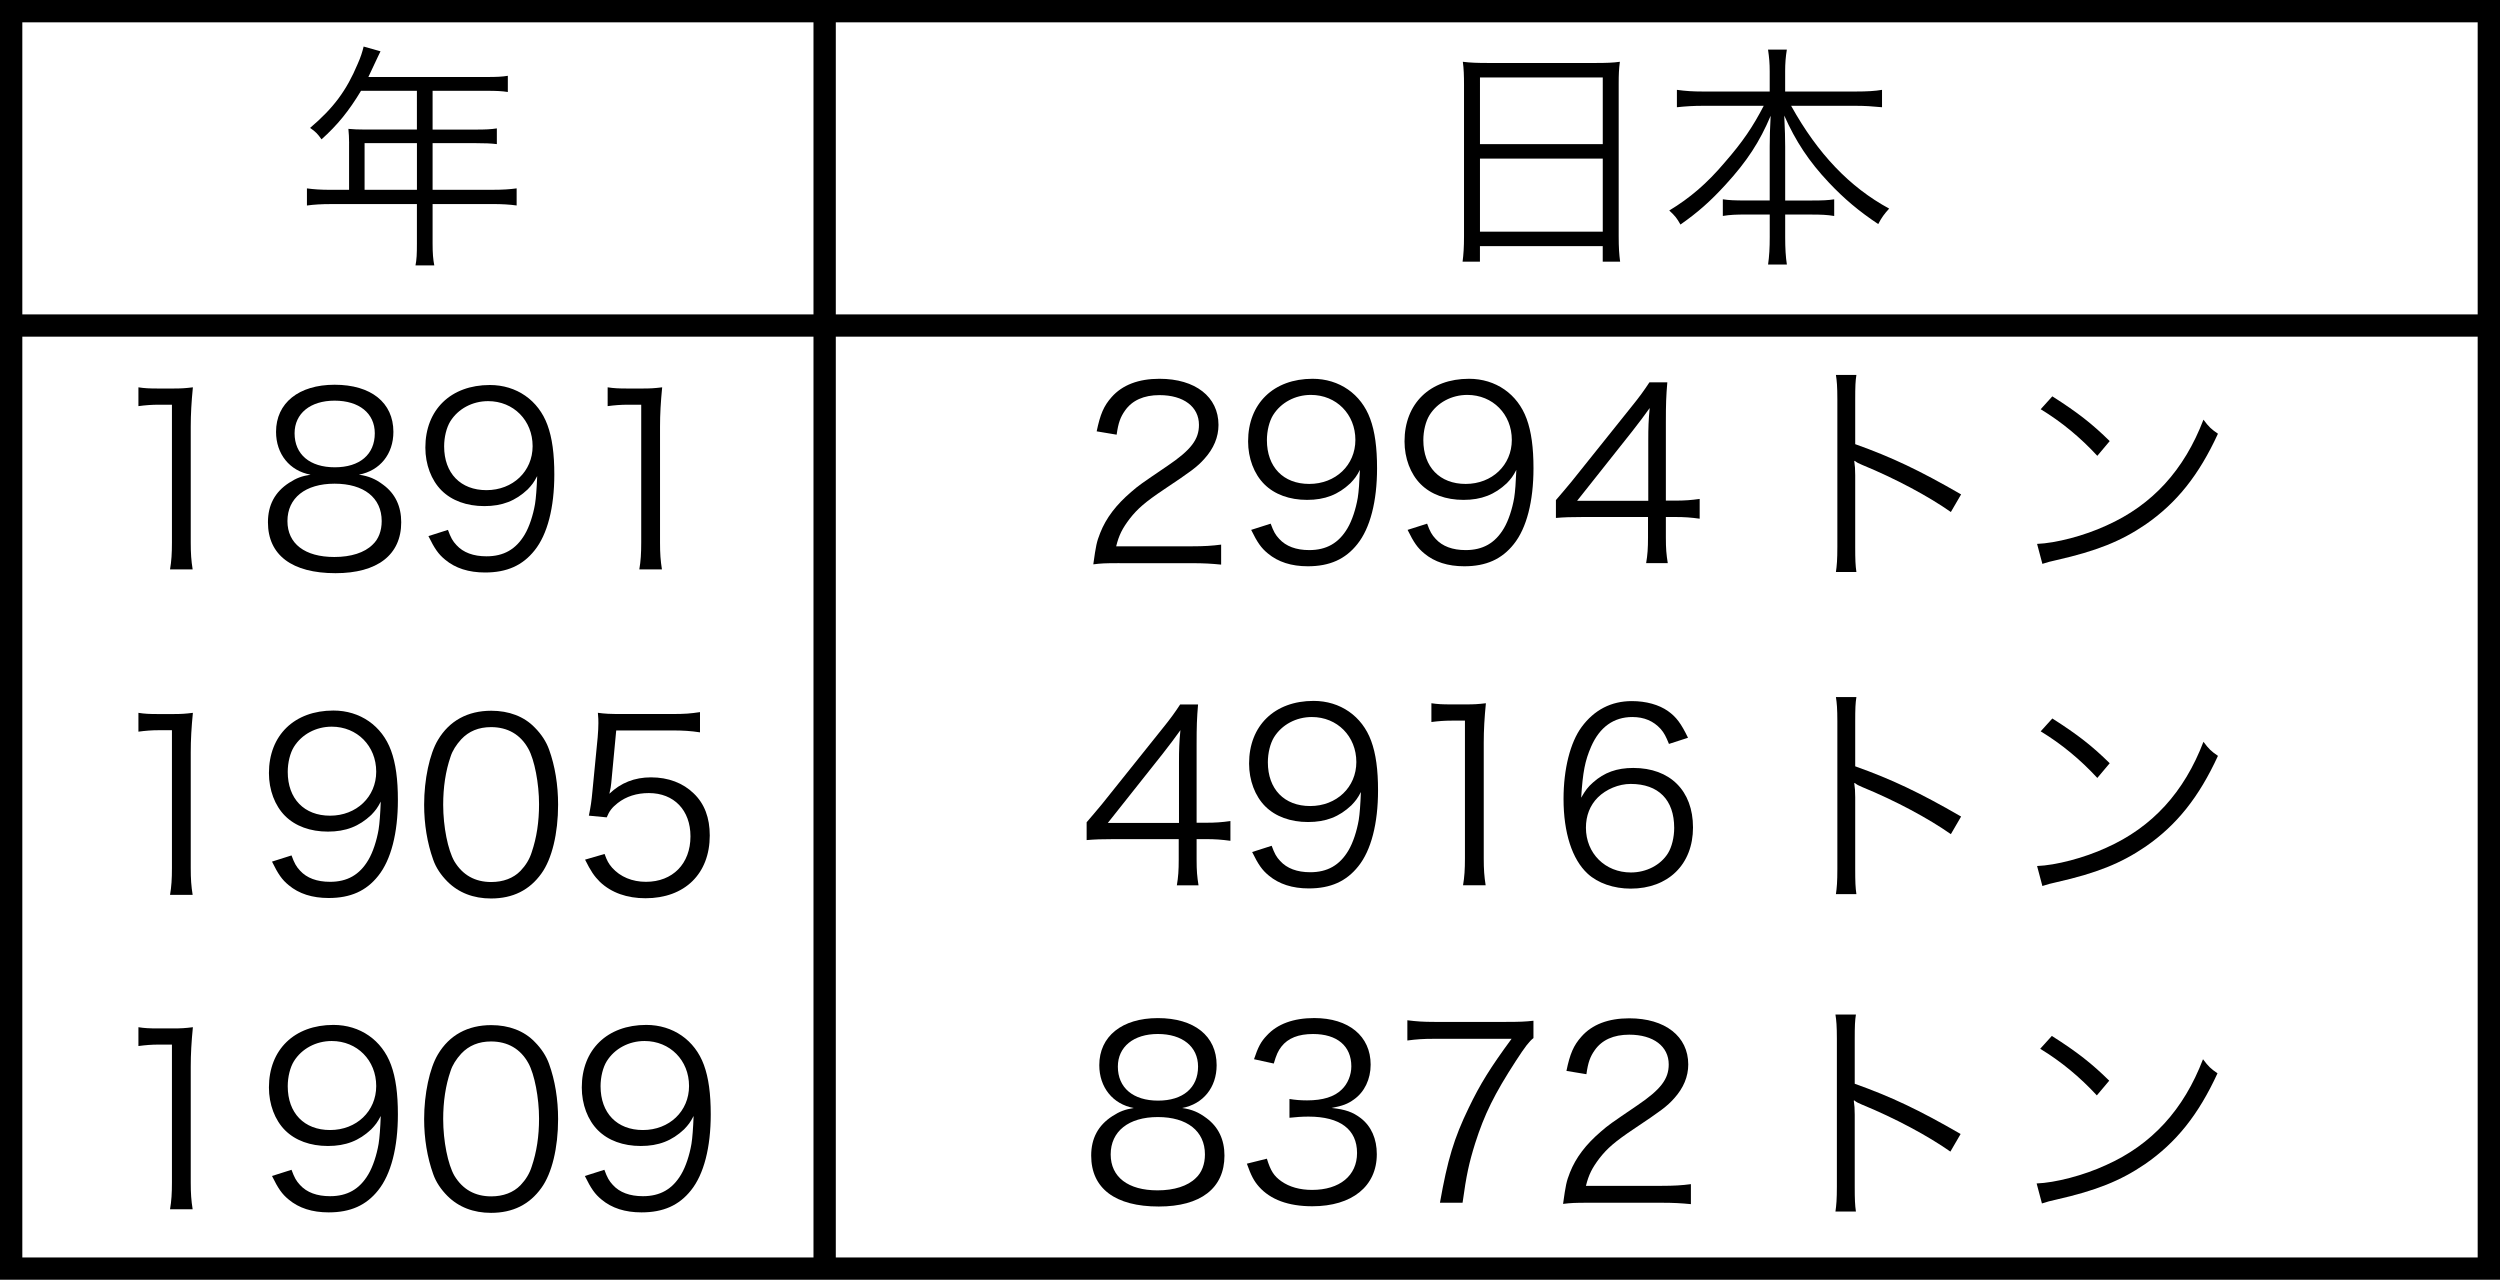 <?xml version="1.0" encoding="utf-8"?>
<!-- Generator: Adobe Illustrator 16.0.3, SVG Export Plug-In . SVG Version: 6.00 Build 0)  -->
<!DOCTYPE svg PUBLIC "-//W3C//DTD SVG 1.1//EN" "http://www.w3.org/Graphics/SVG/1.1/DTD/svg11.dtd">
<svg version="1.1" id="レイヤー_1" xmlns="http://www.w3.org/2000/svg" xmlns:xlink="http://www.w3.org/1999/xlink" x="0px"
	 y="0px" width="84px" height="43px" viewBox="0 0 84 43" enable-background="new 0 0 84 43" xml:space="preserve">
<g>
	<path d="M11.73,4.802c0-0.176-0.009-0.312-0.024-0.472c0.168,0.016,0.344,0.023,0.567,0.023h1.735V3.051H12.13
		c-0.408,0.68-0.792,1.151-1.327,1.631c-0.128-0.184-0.208-0.264-0.384-0.384c0.791-0.672,1.223-1.255,1.599-2.15
		c0.104-0.232,0.16-0.416,0.2-0.584l0.567,0.16c-0.031,0.063-0.056,0.119-0.104,0.216l-0.304,0.647h3.966
		c0.352,0,0.52-0.008,0.72-0.04v0.544c-0.2-0.032-0.393-0.04-0.72-0.04h-1.808v1.303h1.447c0.328,0,0.504-0.008,0.712-0.04v0.528
		c-0.208-0.024-0.399-0.032-0.704-0.032h-1.455v1.567h2.016c0.359,0,0.583-0.017,0.808-0.048v0.575
		c-0.232-0.032-0.48-0.048-0.808-0.048h-2.016v1.319c0,0.344,0.017,0.536,0.057,0.743h-0.632c0.04-0.199,0.048-0.375,0.048-0.743
		V6.857h-2.887c-0.327,0-0.575,0.016-0.808,0.048V6.33c0.232,0.031,0.456,0.048,0.808,0.048h0.608V4.802z M14.009,6.377V4.81H12.25
		v1.567H14.009z"/>
</g>
<g>
	<path d="M49.191,2.859c0-0.319-0.008-0.552-0.04-0.783c0.256,0.032,0.487,0.04,0.855,0.04h3.598c0.368,0,0.592-0.008,0.824-0.04
		c-0.032,0.231-0.04,0.432-0.04,0.735v5.125c0,0.384,0.016,0.608,0.048,0.855h-0.584v-0.52h-4.126v0.52h-0.583
		c0.031-0.239,0.048-0.487,0.048-0.847V2.859z M49.727,4.842h4.126V2.603h-4.126V4.842z M49.727,7.785h4.126V5.33h-4.126V7.785z"/>
	<path d="M57.224,3.555c-0.313,0-0.584,0.016-0.88,0.048V3.019c0.296,0.04,0.527,0.056,0.88,0.056h2.238v-0.68
		c0-0.264-0.016-0.455-0.056-0.728h0.632c-0.04,0.24-0.057,0.472-0.057,0.72v0.688h2.359c0.399,0,0.663-0.016,0.896-0.056v0.584
		C62.9,3.571,62.66,3.555,62.341,3.555h-2.159c0.896,1.614,1.967,2.734,3.294,3.454c-0.168,0.184-0.256,0.304-0.367,0.52
		c-0.648-0.432-1.144-0.848-1.663-1.399c-0.664-0.704-1.112-1.383-1.495-2.247c0.023,0.48,0.031,0.775,0.031,1.04v1.814h0.872
		c0.392,0,0.567-0.008,0.775-0.04v0.56c-0.24-0.04-0.432-0.048-0.792-0.048h-0.855v0.76c0,0.376,0.017,0.664,0.057,0.92h-0.632
		c0.04-0.28,0.056-0.56,0.056-0.928V7.208h-0.768c-0.376,0-0.567,0.008-0.808,0.048v-0.56c0.208,0.032,0.384,0.04,0.792,0.04h0.783
		V4.922c0-0.296,0.008-0.6,0.032-1.032c-0.368,0.872-0.792,1.527-1.512,2.312c-0.503,0.552-0.936,0.936-1.519,1.343
		c-0.12-0.216-0.185-0.296-0.376-0.472c0.688-0.416,1.264-0.903,1.871-1.623c0.6-0.688,0.943-1.199,1.303-1.895H57.224z"/>
</g>
<g>
	<path d="M37.615,18.922c-0.504,0-0.624,0.008-0.88,0.04c0.088-0.632,0.112-0.752,0.232-1.056c0.199-0.504,0.535-0.943,1.039-1.375
		c0.279-0.24,0.296-0.248,1.224-0.88c0.791-0.535,1.055-0.888,1.055-1.375c0-0.607-0.512-1-1.327-1
		c-0.527,0-0.919,0.177-1.159,0.521c-0.152,0.216-0.224,0.407-0.28,0.808l-0.671-0.112c0.12-0.575,0.239-0.855,0.503-1.151
		c0.36-0.408,0.904-0.615,1.607-0.615c1.207,0,1.983,0.607,1.983,1.551c0,0.408-0.16,0.791-0.472,1.136
		c-0.24,0.271-0.448,0.423-1.359,1.031c-0.632,0.424-0.888,0.647-1.151,0.983c-0.248,0.328-0.36,0.544-0.456,0.928h2.551
		c0.399,0,0.672-0.017,0.976-0.057v0.672c-0.32-0.032-0.584-0.048-0.983-0.048H37.615z"/>
	<path d="M42.695,17.595c0.096,0.264,0.159,0.376,0.287,0.512c0.225,0.248,0.568,0.376,1.008,0.376c0.575,0,0.991-0.232,1.287-0.736
		c0.152-0.256,0.28-0.647,0.344-1.023c0.032-0.199,0.056-0.527,0.072-0.936c-0.112,0.216-0.176,0.296-0.32,0.448
		c-0.407,0.384-0.855,0.56-1.455,0.56c-0.592,0-1.095-0.184-1.438-0.527c-0.345-0.344-0.544-0.872-0.544-1.439
		c0-1.271,0.855-2.103,2.167-2.103c0.896,0,1.631,0.512,1.935,1.343c0.16,0.432,0.231,0.976,0.231,1.663
		c0,1.111-0.231,2.015-0.663,2.551c-0.4,0.504-0.928,0.743-1.663,0.743c-0.552,0-1-0.144-1.344-0.432
		c-0.224-0.184-0.352-0.367-0.56-0.791L42.695,17.595z M45.541,14.781c0-0.863-0.64-1.512-1.495-1.512
		c-0.527,0-1.007,0.256-1.271,0.68c-0.128,0.208-0.207,0.528-0.207,0.84c0,0.903,0.551,1.471,1.423,1.471
		C44.878,16.259,45.541,15.628,45.541,14.781z"/>
	<path d="M47.951,17.595c0.096,0.264,0.159,0.376,0.287,0.512c0.225,0.248,0.568,0.376,1.008,0.376c0.575,0,0.991-0.232,1.287-0.736
		c0.152-0.256,0.28-0.647,0.344-1.023c0.032-0.199,0.056-0.527,0.072-0.936c-0.112,0.216-0.176,0.296-0.32,0.448
		c-0.407,0.384-0.855,0.56-1.455,0.56c-0.592,0-1.095-0.184-1.438-0.527c-0.345-0.344-0.544-0.872-0.544-1.439
		c0-1.271,0.855-2.103,2.167-2.103c0.896,0,1.631,0.512,1.935,1.343c0.16,0.432,0.231,0.976,0.231,1.663
		c0,1.111-0.231,2.015-0.663,2.551c-0.4,0.504-0.928,0.743-1.663,0.743c-0.552,0-1-0.144-1.344-0.432
		c-0.224-0.184-0.352-0.367-0.56-0.791L47.951,17.595z M50.797,14.781c0-0.863-0.64-1.512-1.495-1.512
		c-0.527,0-1.007,0.256-1.271,0.68c-0.128,0.208-0.207,0.528-0.207,0.84c0,0.903,0.551,1.471,1.423,1.471
		C50.134,16.259,50.797,15.628,50.797,14.781z"/>
	<path d="M52.279,16.803c0.168-0.191,0.352-0.416,0.52-0.615l2.022-2.526c0.272-0.336,0.416-0.536,0.6-0.816h0.601
		c-0.04,0.472-0.049,0.72-0.049,1.352v2.623h0.305c0.335,0,0.543-0.017,0.831-0.057v0.664c-0.296-0.04-0.496-0.057-0.84-0.057
		h-0.296v0.688c0,0.384,0.017,0.567,0.064,0.863H55.31c0.048-0.28,0.063-0.504,0.063-0.863v-0.688H53.23
		c-0.447,0-0.688,0.009-0.951,0.032V16.803z M55.382,14.796c0-0.424,0.008-0.68,0.048-1.087c-0.168,0.239-0.368,0.503-0.6,0.799
		l-1.839,2.319h2.391V14.796z"/>
	<path d="M61.687,19.218c0.031-0.216,0.048-0.408,0.048-0.84v-4.965c0-0.424-0.017-0.616-0.048-0.815h0.688
		c-0.032,0.207-0.04,0.375-0.04,0.831v1.495c1.231,0.439,2.158,0.88,3.558,1.688l-0.344,0.592c-0.752-0.528-1.854-1.12-2.982-1.584
		c-0.12-0.048-0.176-0.079-0.248-0.136l-0.016,0.008c0.023,0.16,0.032,0.272,0.032,0.473v2.406c0,0.447,0.008,0.624,0.04,0.848
		H61.687z"/>
	<path d="M68.446,18.275c0.624-0.024,1.584-0.272,2.327-0.616c1.543-0.688,2.614-1.862,3.263-3.558
		c0.184,0.248,0.264,0.319,0.487,0.472c-0.64,1.392-1.384,2.326-2.438,3.054c-0.824,0.561-1.647,0.888-2.982,1.191
		c-0.216,0.049-0.28,0.064-0.479,0.128L68.446,18.275z M68.958,13.317c0.855,0.544,1.352,0.936,1.928,1.504l-0.416,0.495
		c-0.576-0.623-1.207-1.143-1.903-1.566L68.958,13.317z"/>
</g>
<g>
	<path d="M36.512,27.627c0.168-0.191,0.352-0.416,0.52-0.615l2.022-2.527c0.272-0.336,0.416-0.535,0.6-0.816h0.601
		c-0.04,0.473-0.049,0.721-0.049,1.352v2.623h0.305c0.335,0,0.543-0.016,0.831-0.057v0.664c-0.296-0.039-0.496-0.057-0.84-0.057
		h-0.296v0.689c0,0.383,0.017,0.566,0.064,0.863h-0.728c0.048-0.281,0.063-0.504,0.063-0.863v-0.689h-2.143
		c-0.447,0-0.688,0.01-0.951,0.033V27.627z M39.614,25.619c0-0.424,0.008-0.68,0.048-1.086c-0.168,0.238-0.368,0.502-0.6,0.799
		l-1.839,2.318h2.391V25.619z"/>
	<path d="M42.728,28.418c0.096,0.264,0.159,0.377,0.287,0.512c0.225,0.248,0.568,0.377,1.008,0.377c0.575,0,0.991-0.232,1.287-0.736
		c0.152-0.256,0.28-0.648,0.344-1.023c0.032-0.199,0.057-0.527,0.072-0.936c-0.112,0.215-0.176,0.295-0.32,0.447
		c-0.407,0.385-0.855,0.561-1.455,0.561c-0.592,0-1.095-0.184-1.439-0.527c-0.344-0.344-0.543-0.873-0.543-1.439
		c0-1.271,0.855-2.104,2.167-2.104c0.896,0,1.631,0.512,1.935,1.344c0.16,0.432,0.231,0.975,0.231,1.662
		c0,1.111-0.231,2.016-0.663,2.551c-0.4,0.504-0.928,0.744-1.663,0.744c-0.552,0-1-0.145-1.344-0.432
		c-0.224-0.184-0.352-0.367-0.56-0.791L42.728,28.418z M45.573,25.604c0-0.863-0.64-1.512-1.495-1.512
		c-0.527,0-1.007,0.256-1.271,0.68c-0.128,0.209-0.207,0.529-0.207,0.84c0,0.904,0.552,1.471,1.423,1.471
		C44.91,27.082,45.573,26.451,45.573,25.604z"/>
	<path d="M48.095,23.629c0.208,0.031,0.36,0.039,0.664,0.039h0.504c0.271,0,0.399-0.008,0.663-0.039
		c-0.048,0.488-0.072,0.895-0.072,1.328v3.885c0,0.375,0.017,0.607,0.064,0.904h-0.76c0.048-0.281,0.064-0.537,0.064-0.904v-4.629
		H48.79c-0.256,0-0.463,0.016-0.695,0.047V23.629z"/>
	<path d="M56.077,24.996c-0.104-0.256-0.16-0.367-0.279-0.504c-0.24-0.264-0.552-0.4-0.952-0.4c-0.623,0-1.095,0.336-1.383,0.992
		c-0.208,0.48-0.28,0.848-0.336,1.719c0.144-0.248,0.224-0.359,0.399-0.512c0.376-0.336,0.8-0.488,1.352-0.488
		c1.239,0,2.007,0.768,2.007,2c0,1.238-0.831,2.055-2.095,2.055c-0.567,0-1.104-0.184-1.447-0.504
		c-0.52-0.48-0.808-1.375-0.808-2.51c0-1,0.224-1.896,0.607-2.416c0.424-0.574,0.992-0.871,1.688-0.871
		c0.479,0,0.911,0.121,1.215,0.336c0.28,0.199,0.44,0.416,0.672,0.896L56.077,24.996z M54.79,26.34
		c-0.399,0-0.823,0.176-1.104,0.455c-0.264,0.264-0.399,0.615-0.399,1.016c0,0.863,0.647,1.504,1.511,1.504
		c0.52,0,1-0.248,1.247-0.648c0.128-0.207,0.208-0.535,0.208-0.848C56.253,26.875,55.726,26.34,54.79,26.34z"/>
	<path d="M61.687,30.041c0.031-0.215,0.048-0.408,0.048-0.84v-4.965c0-0.424-0.017-0.615-0.048-0.814h0.688
		c-0.032,0.207-0.04,0.375-0.04,0.83v1.496c1.231,0.439,2.158,0.879,3.558,1.688l-0.344,0.592c-0.752-0.529-1.854-1.121-2.982-1.584
		c-0.12-0.049-0.176-0.08-0.248-0.137l-0.016,0.008c0.023,0.16,0.032,0.273,0.032,0.473v2.406c0,0.447,0.008,0.625,0.04,0.848
		H61.687z"/>
	<path d="M68.446,29.098c0.624-0.023,1.584-0.271,2.327-0.615c1.543-0.688,2.614-1.863,3.263-3.559
		c0.184,0.248,0.264,0.32,0.487,0.473c-0.64,1.391-1.384,2.326-2.438,3.053c-0.824,0.561-1.647,0.889-2.982,1.191
		c-0.216,0.049-0.28,0.064-0.479,0.129L68.446,29.098z M68.958,24.141c0.855,0.543,1.352,0.936,1.928,1.504l-0.416,0.494
		c-0.576-0.623-1.207-1.143-1.903-1.566L68.958,24.141z"/>
</g>
<g>
	<path d="M40.542,37.572c0.399,0.297,0.6,0.721,0.6,1.256c0,1.096-0.8,1.711-2.207,1.711c-1.463,0-2.271-0.607-2.271-1.711
		c0-0.576,0.231-1.016,0.712-1.326c0.248-0.16,0.424-0.225,0.72-0.273c-0.704-0.127-1.16-0.695-1.16-1.439
		c0-0.967,0.76-1.582,1.968-1.582c1.223,0,1.975,0.6,1.975,1.582c0,0.744-0.448,1.305-1.159,1.439
		C40.054,37.277,40.278,37.373,40.542,37.572z M37.319,38.789c0,0.76,0.584,1.207,1.575,1.207c0.56,0,1.016-0.145,1.288-0.416
		c0.199-0.184,0.304-0.465,0.304-0.791c0-0.785-0.6-1.256-1.583-1.256C37.919,37.533,37.319,38.014,37.319,38.789z M37.56,35.838
		c0,0.711,0.512,1.143,1.352,1.143c0.839,0,1.343-0.432,1.343-1.143c0-0.672-0.527-1.096-1.351-1.096
		C38.087,34.742,37.56,35.174,37.56,35.838z"/>
	<path d="M42.567,38.932c0.128,0.416,0.24,0.584,0.488,0.76c0.271,0.191,0.623,0.289,1.031,0.289c0.928,0,1.511-0.48,1.511-1.24
		c0-0.791-0.567-1.223-1.631-1.223c-0.224,0-0.424,0.016-0.64,0.039v-0.631c0.184,0.031,0.376,0.047,0.592,0.047
		c0.527,0,0.919-0.119,1.167-0.367c0.2-0.191,0.32-0.488,0.32-0.775c0-0.688-0.479-1.088-1.287-1.088
		c-0.488,0-0.84,0.137-1.063,0.424c-0.112,0.145-0.168,0.271-0.256,0.568l-0.664-0.145c0.136-0.408,0.232-0.592,0.432-0.799
		c0.352-0.385,0.896-0.584,1.592-0.584c1.159,0,1.895,0.607,1.895,1.566c0,0.488-0.208,0.92-0.56,1.168
		c-0.208,0.152-0.384,0.217-0.752,0.287c0.464,0.049,0.712,0.137,0.983,0.344c0.352,0.273,0.536,0.697,0.536,1.209
		c0,1.078-0.832,1.75-2.167,1.75c-0.808,0-1.407-0.225-1.791-0.656c-0.168-0.191-0.264-0.367-0.408-0.775L42.567,38.932z"/>
	<path d="M51.525,34.879c-0.144,0.111-0.28,0.287-0.592,0.768c-0.72,1.111-1.056,1.791-1.367,2.766
		c-0.208,0.664-0.296,1.072-0.424,2h-0.76c0.256-1.447,0.472-2.168,0.968-3.191c0.384-0.799,0.728-1.352,1.439-2.318h-2.599
		c-0.376,0-0.6,0.016-0.903,0.057v-0.68c0.312,0.039,0.527,0.055,0.911,0.055h2.398c0.472,0,0.647-0.008,0.928-0.039V34.879z"/>
	<path d="M53.399,40.412c-0.504,0-0.624,0.008-0.88,0.039c0.088-0.631,0.112-0.752,0.231-1.055c0.2-0.504,0.536-0.943,1.04-1.375
		c0.279-0.24,0.296-0.248,1.224-0.881c0.791-0.535,1.055-0.887,1.055-1.375c0-0.607-0.512-1-1.327-1
		c-0.527,0-0.919,0.178-1.159,0.521c-0.152,0.215-0.224,0.406-0.28,0.807l-0.671-0.111c0.119-0.576,0.239-0.855,0.504-1.152
		c0.359-0.408,0.903-0.615,1.606-0.615c1.208,0,1.983,0.607,1.983,1.551c0,0.408-0.16,0.791-0.472,1.137
		c-0.24,0.271-0.448,0.422-1.359,1.031c-0.632,0.424-0.888,0.646-1.151,0.982c-0.248,0.328-0.36,0.545-0.456,0.928h2.551
		c0.399,0,0.672-0.016,0.976-0.057v0.672c-0.32-0.031-0.584-0.047-0.983-0.047H53.399z"/>
	<path d="M61.671,40.707c0.031-0.215,0.048-0.408,0.048-0.84v-4.965c0-0.424-0.017-0.615-0.048-0.814h0.688
		c-0.032,0.207-0.04,0.375-0.04,0.83v1.496c1.231,0.439,2.158,0.879,3.558,1.688l-0.344,0.592c-0.752-0.529-1.854-1.121-2.982-1.584
		c-0.12-0.049-0.176-0.08-0.248-0.137l-0.016,0.008c0.023,0.16,0.032,0.273,0.032,0.473v2.406c0,0.447,0.008,0.625,0.04,0.848
		H61.671z"/>
	<path d="M68.431,39.764c0.624-0.023,1.584-0.271,2.327-0.615c1.543-0.688,2.614-1.863,3.263-3.559
		c0.184,0.248,0.264,0.32,0.487,0.473c-0.64,1.391-1.384,2.326-2.438,3.053c-0.824,0.561-1.647,0.889-2.982,1.191
		c-0.216,0.049-0.28,0.064-0.479,0.129L68.431,39.764z M68.942,34.807c0.855,0.543,1.352,0.936,1.928,1.504l-0.416,0.494
		c-0.576-0.623-1.207-1.143-1.903-1.566L68.942,34.807z"/>
</g>
<g>
	<path d="M4.65,13.014c0.208,0.032,0.36,0.04,0.664,0.04h0.504c0.271,0,0.399-0.008,0.663-0.04
		c-0.048,0.488-0.072,0.896-0.072,1.328v3.886c0,0.375,0.017,0.607,0.064,0.903h-0.76c0.048-0.28,0.064-0.536,0.064-0.903v-4.63
		H5.346c-0.256,0-0.463,0.017-0.695,0.048V13.014z"/>
	<path d="M12.881,16.292c0.399,0.296,0.6,0.72,0.6,1.256c0,1.095-0.8,1.711-2.207,1.711c-1.463,0-2.271-0.607-2.271-1.711
		c0-0.576,0.231-1.016,0.712-1.327c0.248-0.16,0.424-0.225,0.72-0.272c-0.704-0.128-1.16-0.695-1.16-1.439
		c0-0.967,0.76-1.583,1.968-1.583c1.223,0,1.975,0.6,1.975,1.583c0,0.744-0.448,1.304-1.159,1.439
		C12.393,15.997,12.617,16.093,12.881,16.292z M9.658,17.508c0,0.76,0.584,1.207,1.575,1.207c0.56,0,1.016-0.144,1.288-0.416
		c0.199-0.184,0.304-0.464,0.304-0.791c0-0.784-0.6-1.256-1.583-1.256C10.258,16.252,9.658,16.733,9.658,17.508z M9.898,14.558
		c0,0.711,0.512,1.143,1.352,1.143c0.839,0,1.343-0.432,1.343-1.143c0-0.672-0.527-1.096-1.351-1.096
		C10.426,13.462,9.898,13.894,9.898,14.558z"/>
	<path d="M15.051,17.804c0.096,0.264,0.159,0.376,0.287,0.512c0.225,0.248,0.568,0.376,1.008,0.376c0.575,0,0.991-0.232,1.287-0.736
		c0.152-0.256,0.28-0.647,0.344-1.023c0.032-0.199,0.057-0.527,0.072-0.936c-0.112,0.216-0.176,0.296-0.32,0.448
		c-0.407,0.384-0.855,0.56-1.455,0.56c-0.592,0-1.095-0.184-1.439-0.527c-0.344-0.344-0.543-0.872-0.543-1.439
		c0-1.271,0.855-2.103,2.167-2.103c0.896,0,1.631,0.512,1.935,1.343c0.16,0.432,0.231,0.976,0.231,1.663
		c0,1.111-0.231,2.015-0.663,2.551c-0.4,0.504-0.928,0.743-1.663,0.743c-0.552,0-1-0.144-1.344-0.432
		c-0.224-0.184-0.352-0.367-0.56-0.791L15.051,17.804z M17.896,14.99c0-0.863-0.64-1.512-1.495-1.512
		c-0.527,0-1.007,0.256-1.271,0.68c-0.128,0.208-0.207,0.528-0.207,0.84c0,0.903,0.552,1.471,1.423,1.471
		C17.233,16.468,17.896,15.837,17.896,14.99z"/>
	<path d="M20.418,13.014c0.208,0.032,0.36,0.04,0.664,0.04h0.504c0.271,0,0.399-0.008,0.663-0.04
		c-0.048,0.488-0.072,0.896-0.072,1.328v3.886c0,0.375,0.017,0.607,0.064,0.903h-0.76c0.048-0.28,0.064-0.536,0.064-0.903v-4.63
		h-0.433c-0.256,0-0.463,0.017-0.695,0.048V13.014z"/>
</g>
<g>
	<path d="M4.65,23.951c0.208,0.033,0.36,0.041,0.664,0.041h0.504c0.271,0,0.399-0.008,0.663-0.041
		c-0.048,0.488-0.072,0.896-0.072,1.328v3.887c0,0.375,0.017,0.607,0.064,0.902h-0.76c0.048-0.279,0.064-0.535,0.064-0.902v-4.631
		H5.346c-0.256,0-0.463,0.018-0.695,0.049V23.951z"/>
	<path d="M9.795,28.742c0.096,0.264,0.159,0.375,0.287,0.512c0.225,0.248,0.568,0.375,1.008,0.375c0.575,0,0.991-0.232,1.287-0.736
		c0.152-0.256,0.28-0.646,0.344-1.023c0.032-0.199,0.057-0.527,0.072-0.936c-0.112,0.217-0.176,0.297-0.32,0.449
		c-0.407,0.383-0.855,0.559-1.455,0.559c-0.592,0-1.095-0.184-1.439-0.527c-0.344-0.344-0.543-0.871-0.543-1.439
		c0-1.271,0.855-2.102,2.167-2.102c0.896,0,1.631,0.512,1.935,1.342c0.16,0.432,0.231,0.977,0.231,1.664
		c0,1.111-0.231,2.014-0.663,2.551c-0.4,0.504-0.928,0.742-1.663,0.742c-0.552,0-1-0.143-1.344-0.432
		c-0.224-0.184-0.352-0.367-0.56-0.791L9.795,28.742z M12.641,25.928c0-0.863-0.64-1.512-1.495-1.512
		c-0.527,0-1.007,0.256-1.271,0.68c-0.128,0.207-0.207,0.527-0.207,0.84c0,0.902,0.552,1.471,1.423,1.471
		C11.978,27.406,12.641,26.775,12.641,25.928z"/>
	<path d="M15.034,29.621c-0.216-0.217-0.384-0.463-0.479-0.736c-0.2-0.559-0.304-1.191-0.304-1.846c0-0.848,0.184-1.711,0.464-2.176
		c0.384-0.646,0.999-0.982,1.791-0.982c0.592,0,1.104,0.191,1.463,0.566c0.224,0.225,0.384,0.473,0.479,0.736
		c0.2,0.551,0.304,1.191,0.304,1.855c0,0.967-0.207,1.822-0.56,2.311c-0.399,0.559-0.959,0.84-1.694,0.84
		C15.906,30.189,15.41,29.996,15.034,29.621z M15.498,24.84c-0.168,0.184-0.296,0.383-0.359,0.584
		c-0.168,0.486-0.248,1.031-0.248,1.615c0,0.742,0.16,1.527,0.376,1.902c0.279,0.463,0.695,0.695,1.239,0.695
		c0.399,0,0.743-0.127,0.983-0.375c0.176-0.184,0.304-0.393,0.376-0.625c0.168-0.494,0.247-1.023,0.247-1.615
		c0-0.695-0.151-1.486-0.359-1.861c-0.264-0.48-0.695-0.729-1.255-0.729C16.082,24.432,15.754,24.568,15.498,24.84z"/>
	<path d="M20.538,26.311c-0.016,0.145-0.016,0.145-0.063,0.359c0.383-0.367,0.847-0.551,1.398-0.551c0.584,0,1.08,0.191,1.439,0.543
		c0.359,0.344,0.536,0.816,0.536,1.408c0,1.287-0.84,2.111-2.159,2.111c-0.624,0-1.144-0.186-1.527-0.545
		c-0.199-0.199-0.312-0.367-0.504-0.752l0.656-0.191c0.08,0.225,0.136,0.328,0.256,0.465c0.271,0.303,0.672,0.471,1.135,0.471
		c0.896,0,1.495-0.607,1.495-1.527c0-0.879-0.552-1.455-1.398-1.455c-0.408,0-0.76,0.111-1.048,0.336
		c-0.191,0.152-0.279,0.264-0.368,0.48l-0.6-0.057c0.064-0.313,0.088-0.48,0.12-0.824l0.176-1.807
		c0.017-0.232,0.024-0.328,0.024-0.479c0-0.113,0-0.145-0.017-0.346c0.248,0.033,0.376,0.041,0.848,0.041h1.647
		c0.432,0,0.615-0.016,0.936-0.064v0.68c-0.304-0.047-0.56-0.064-0.936-0.064h-1.879L20.538,26.311z"/>
</g>
<g>
	<path d="M4.65,34.514c0.208,0.033,0.36,0.041,0.664,0.041h0.504c0.271,0,0.399-0.008,0.663-0.041
		c-0.048,0.488-0.072,0.896-0.072,1.328v3.887c0,0.375,0.017,0.607,0.064,0.902h-0.76c0.048-0.279,0.064-0.535,0.064-0.902v-4.631
		H5.346c-0.256,0-0.463,0.018-0.695,0.049V34.514z"/>
	<path d="M9.795,39.305c0.096,0.264,0.159,0.375,0.287,0.512c0.225,0.248,0.568,0.375,1.008,0.375c0.575,0,0.991-0.232,1.287-0.736
		c0.152-0.256,0.28-0.646,0.344-1.023c0.032-0.199,0.057-0.527,0.072-0.936c-0.112,0.217-0.176,0.297-0.32,0.449
		c-0.407,0.383-0.855,0.559-1.455,0.559c-0.592,0-1.095-0.184-1.439-0.527c-0.344-0.344-0.543-0.871-0.543-1.439
		c0-1.271,0.855-2.102,2.167-2.102c0.896,0,1.631,0.512,1.935,1.342c0.16,0.432,0.231,0.977,0.231,1.664
		c0,1.111-0.231,2.014-0.663,2.551c-0.4,0.504-0.928,0.742-1.663,0.742c-0.552,0-1-0.143-1.344-0.432
		c-0.224-0.184-0.352-0.367-0.56-0.791L9.795,39.305z M12.641,36.49c0-0.863-0.64-1.512-1.495-1.512
		c-0.527,0-1.007,0.256-1.271,0.68c-0.128,0.207-0.207,0.527-0.207,0.84c0,0.902,0.552,1.471,1.423,1.471
		C11.978,37.969,12.641,37.338,12.641,36.49z"/>
	<path d="M15.034,40.184c-0.216-0.217-0.384-0.463-0.479-0.736c-0.2-0.559-0.304-1.191-0.304-1.846c0-0.848,0.184-1.711,0.464-2.176
		c0.384-0.646,0.999-0.982,1.791-0.982c0.592,0,1.104,0.191,1.463,0.566c0.224,0.225,0.384,0.473,0.479,0.736
		c0.2,0.551,0.304,1.191,0.304,1.855c0,0.967-0.207,1.822-0.56,2.311c-0.399,0.559-0.959,0.84-1.694,0.84
		C15.906,40.752,15.41,40.559,15.034,40.184z M15.498,35.402c-0.168,0.184-0.296,0.383-0.359,0.584
		c-0.168,0.486-0.248,1.031-0.248,1.615c0,0.742,0.16,1.527,0.376,1.902c0.279,0.463,0.695,0.695,1.239,0.695
		c0.399,0,0.743-0.127,0.983-0.375c0.176-0.184,0.304-0.393,0.376-0.625c0.168-0.494,0.247-1.023,0.247-1.615
		c0-0.695-0.151-1.486-0.359-1.861c-0.264-0.48-0.695-0.729-1.255-0.729C16.082,34.994,15.754,35.131,15.498,35.402z"/>
	<path d="M20.307,39.305c0.096,0.264,0.159,0.375,0.287,0.512c0.225,0.248,0.568,0.375,1.008,0.375c0.575,0,0.991-0.232,1.287-0.736
		c0.152-0.256,0.28-0.646,0.344-1.023c0.032-0.199,0.057-0.527,0.072-0.936c-0.112,0.217-0.176,0.297-0.32,0.449
		c-0.407,0.383-0.855,0.559-1.455,0.559c-0.592,0-1.095-0.184-1.439-0.527c-0.344-0.344-0.543-0.871-0.543-1.439
		c0-1.271,0.855-2.102,2.167-2.102c0.896,0,1.631,0.512,1.935,1.342c0.16,0.432,0.231,0.977,0.231,1.664
		c0,1.111-0.231,2.014-0.663,2.551c-0.4,0.504-0.928,0.742-1.663,0.742c-0.552,0-1-0.143-1.344-0.432
		c-0.224-0.184-0.352-0.367-0.56-0.791L20.307,39.305z M23.152,36.49c0-0.863-0.64-1.512-1.495-1.512
		c-0.527,0-1.007,0.256-1.271,0.68c-0.128,0.207-0.207,0.527-0.207,0.84c0,0.902,0.552,1.471,1.423,1.471
		C22.489,37.969,23.152,37.338,23.152,36.49z"/>
</g>
<path fill="none" stroke="#000000" stroke-width="0.75" stroke-miterlimit="10" d="M83.625,10.938H0.375 M0.375,42.625h83.25V0.375
	H0.375V42.625z M27.708,42.625V0.375"/>
</svg>
